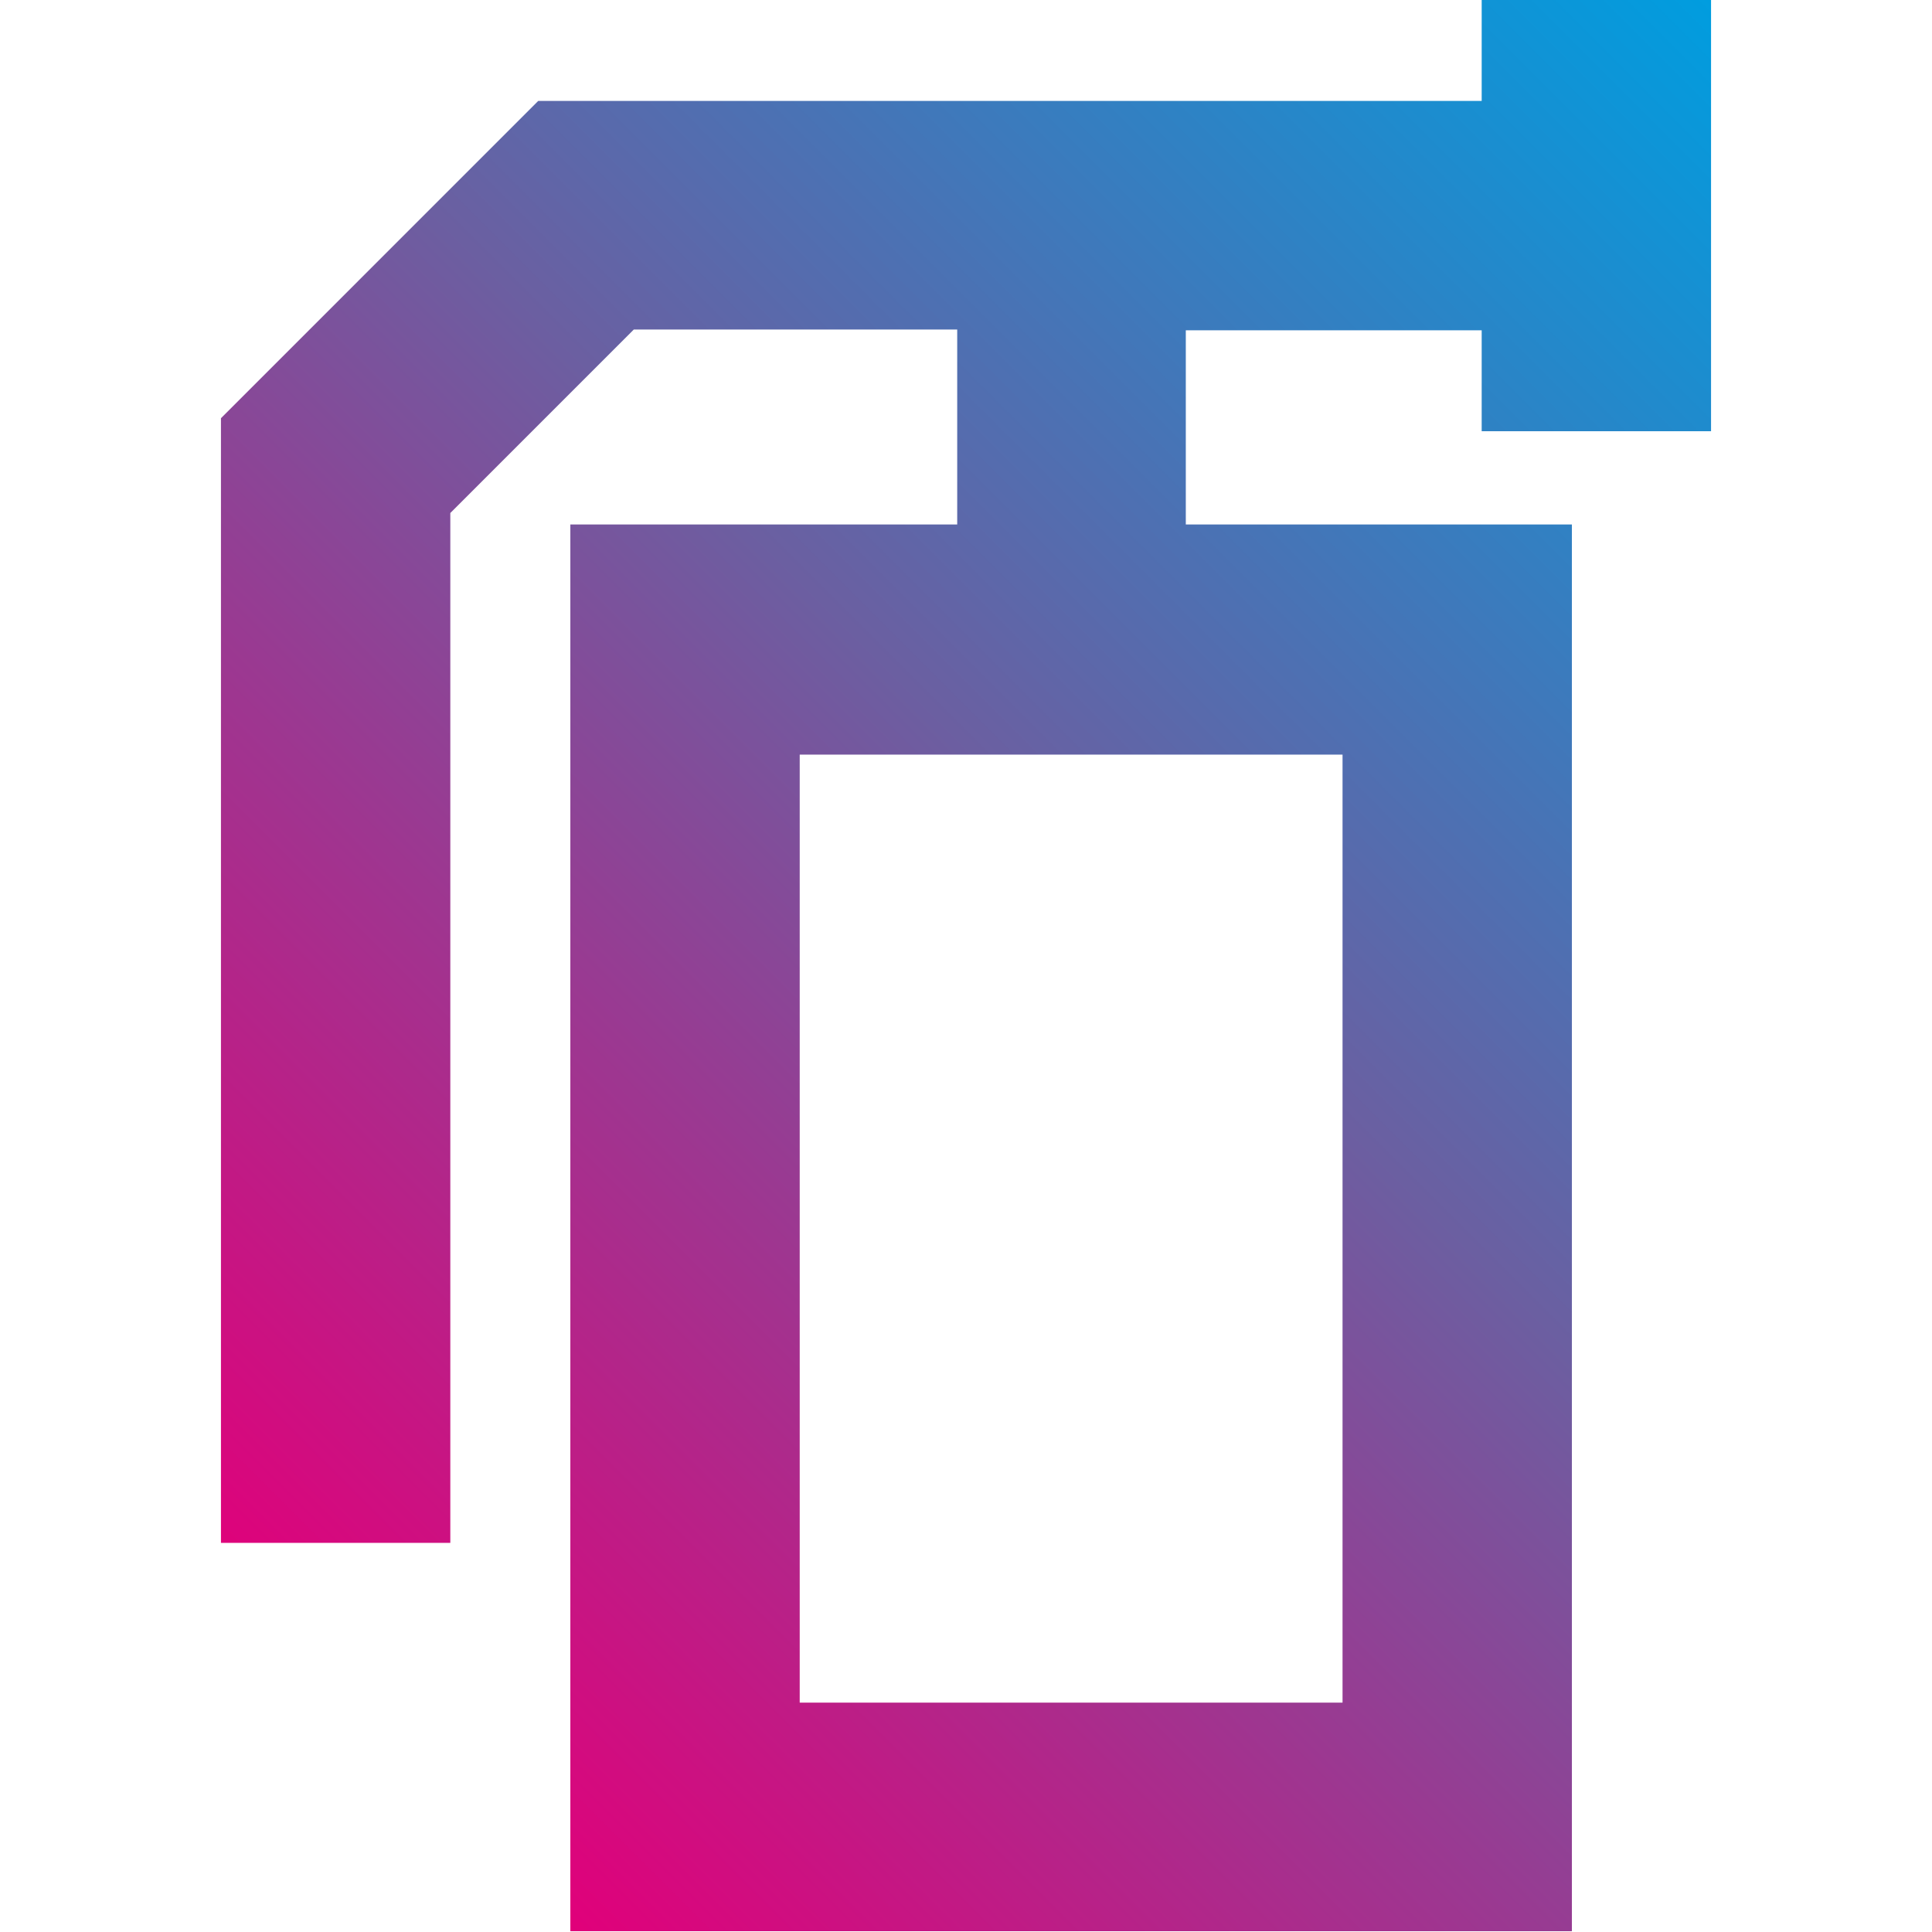 <?xml version="1.0" encoding="UTF-8"?> <!-- Generator: Adobe Illustrator 22.1.0, SVG Export Plug-In . SVG Version: 6.00 Build 0) --> <svg xmlns="http://www.w3.org/2000/svg" xmlns:xlink="http://www.w3.org/1999/xlink" id="Layer_1" x="0px" y="0px" viewBox="0 0 252.7 252.7" style="enable-background:new 0 0 252.7 252.7;" xml:space="preserve"> <style type="text/css"> .st0{fill:url(#SVGID_1_);} </style> <linearGradient id="SVGID_1_" gradientUnits="userSpaceOnUse" x1="46.442" y1="224.487" x2="247.359" y2="23.57"> <stop offset="0" style="stop-color:#E1007A"></stop> <stop offset="0.516" style="stop-color:#6B5FA1"></stop> <stop offset="1" style="stop-color:#009DDF"></stop> </linearGradient> <path class="st0" d="M223.8,56.3V0h-30v13.2H70.4L28.9,54.7v147.1h30V67.1l24-24h42.3v25.5H74.6v184h131v-184h-50.5V43.2h38.7v13.2 H223.8z M175.6,222.7h-71v-124h71V222.7z"></path> </svg> 